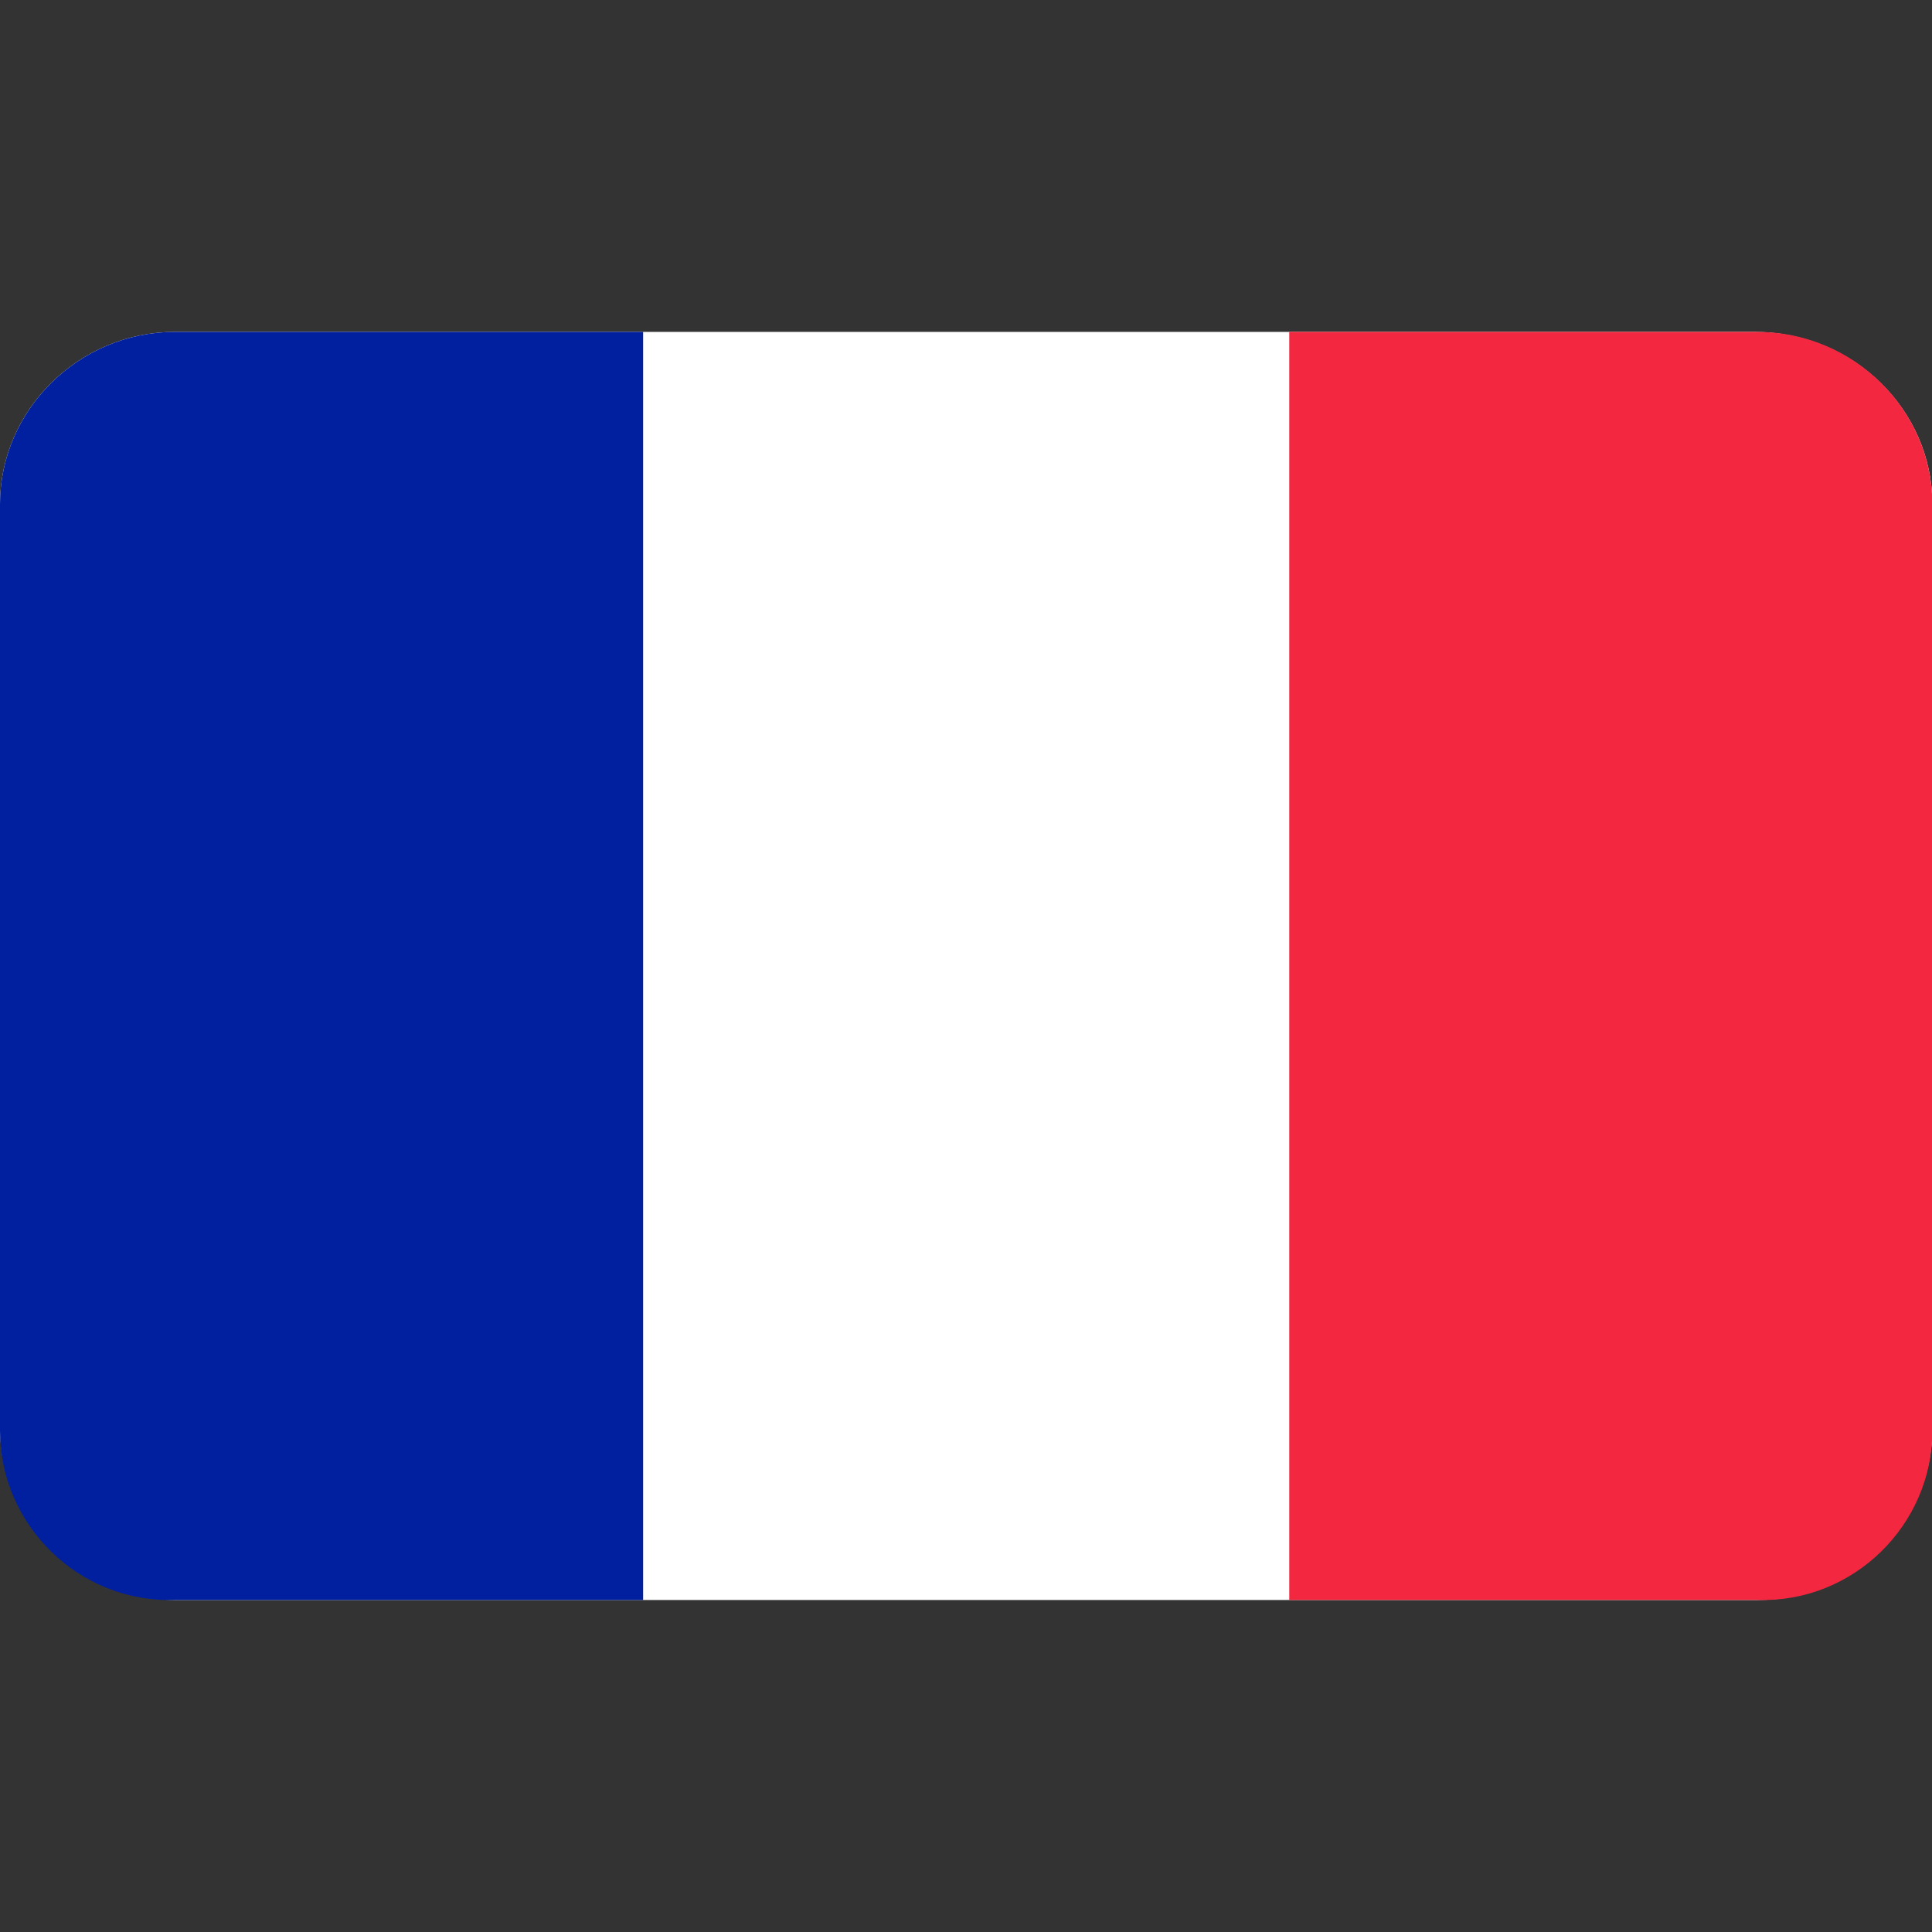 <svg width="51" height="51" viewBox="0 0 51 51" fill="none" xmlns="http://www.w3.org/2000/svg">
<rect x="0" y="0" width="51" height="51" fill="#333333" stroke="none"/>
<g clip-path="url(#clip0_479_229)">
<path d="M4.623 8.761H46.307C48.937 8.761 51.009 10.834 51.009 13.305V37.693C51.009 40.244 48.937 42.236 46.386 42.236H4.623C2.072 42.236 0 40.164 0 37.693V13.305C0 10.834 2.072 8.761 4.623 8.761Z" fill="white"/>
<path d="M4.623 42.236H16.977V8.761H4.623C2.072 8.761 0 10.834 0 13.305V37.773C0 40.244 2.072 42.316 4.623 42.236Z" fill="#00209F"/>
<path d="M46.386 42.236H34.033V8.761H46.386C48.937 8.761 51.009 10.834 51.009 13.305V37.773C51.009 40.244 48.937 42.316 46.386 42.236Z" fill="#F32840"/>
</g>
<defs>
<clipPath id="clip0_479_229">
<rect width="51" height="51" fill="white"/>
</clipPath>
</defs>
</svg>
